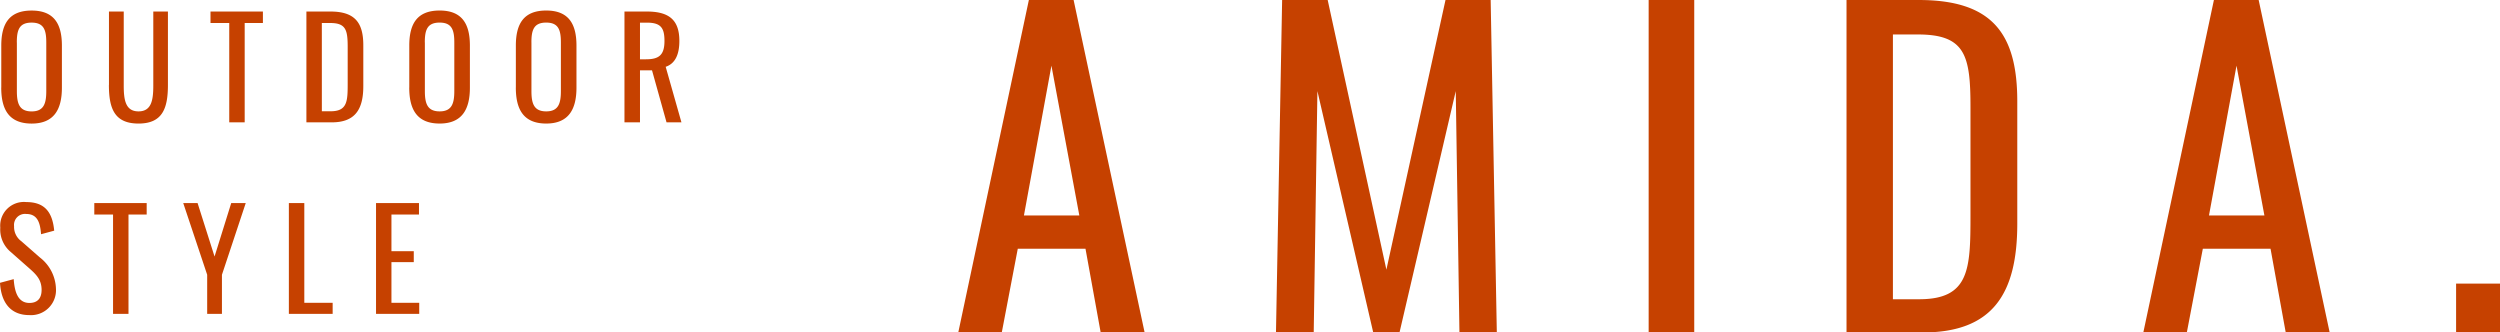 <svg xmlns="http://www.w3.org/2000/svg" width="380.653" height="50.623" viewBox="0 0 380.653 50.623">
  <path id="Color_Overlay" data-name="Color Overlay" d="M875.286,16976.84v-7.437h6.685v7.438Zm-25.939,0-2.314-12.752H836.723l-2.437,12.752h-6.625l10.75-50.623h6.813l10.813,50.623Zm-11.687-17.812H846.1l-4.248-22.812Zm-55.188,17.813v-50.623h11c11.248,0,15,5.184,15,15.436v18.623c0,10.754-3.809,16.564-14.435,16.564Zm7.064-5.061h4c7.686,0,7.81-4.627,7.81-12.816v-16.437c0-7.811-.75-11.061-8-11.061h-3.809Zm-37.191,5.061v-50.623h6.941v50.623Zm-28.81,0-.562-36.752-8.564,36.752h-4l-8.5-36.752-.562,36.752H695.6l.937-50.623h6.936l8.939,41.059,9-41.059h6.877l.937,50.623Zm-54.625,0-2.313-12.752H656.286l-2.437,12.752h-6.625l10.75-50.623h6.813l10.813,50.623Zm-11.687-17.812h8.436l-4.248-22.812Zm-155.9,10.25,2.083-.562c.124,1.811.584,3.627,2.394,3.627,1.21,0,1.853-.691,1.853-1.982,0-1.52-.771-2.309-1.832-3.25l-2.833-2.5a4.448,4.448,0,0,1-1.628-3.732,3.608,3.608,0,0,1,3.958-3.895c2.688,0,3.979,1.393,4.252,4.354l-2,.541c-.128-1.666-.5-3.084-2.254-3.084a1.673,1.673,0,0,0-1.853,1.857,2.682,2.682,0,0,0,1.1,2.289l2.855,2.5a6.24,6.24,0,0,1,2.42,4.729,3.8,3.8,0,0,1-4.043,4.023C502.856,16974.2,501.484,16972.191,501.318,16969.277Zm57.25,4.73v-16.877h6.54v1.752H560.92v5.58h3.4v1.666h-3.4v6.191h4.231v1.688Zm-13.272,0v-16.877h2.352v15.189h4.316v1.688Zm-12.437,0v-5.957l-3.647-10.92H531.4l2.586,8.146,2.539-8.146h2.211l-3.626,10.92v5.957Zm-14.333,0v-15.125h-2.855v-1.752h7.976v1.752h-2.769v15.125Zm61.332-34.461v-6.395c0-3.332,1.21-5.334,4.623-5.334,3.4,0,4.606,2.023,4.606,5.334v6.416c0,3.311-1.21,5.459-4.606,5.459C581.047,16945.027,579.858,16942.9,579.858,16939.547Zm2.373-6.871v7.391c0,1.875.354,3.107,2.25,3.107,1.879,0,2.233-1.232,2.233-3.107v-7.391c0-1.875-.354-3.021-2.233-3.021C582.585,16929.654,582.232,16930.8,582.232,16932.676Zm-18.6,6.871v-6.395c0-3.332,1.206-5.334,4.623-5.334,3.4,0,4.606,2.023,4.606,5.334v6.416c0,3.311-1.21,5.459-4.606,5.459C564.818,16945.027,563.63,16942.9,563.63,16939.547Zm2.373-6.871v7.391c0,1.875.354,3.107,2.25,3.107,1.875,0,2.233-1.232,2.233-3.107v-7.391c0-1.875-.358-3.021-2.233-3.021C566.357,16929.654,566,16930.8,566,16932.676Zm-48.1,6.475v-11.184h2.25v11.291c0,2.186.273,3.916,2.25,3.916s2.25-1.73,2.25-3.916v-11.291h2.228v11.184c0,3.541-.81,5.877-4.478,5.877C518.714,16945.027,517.9,16942.691,517.9,16939.15Zm-16.395.4v-6.395c0-3.332,1.206-5.334,4.623-5.334,3.4,0,4.606,2.023,4.606,5.334v6.416c0,3.311-1.21,5.459-4.606,5.459C502.69,16945.027,501.506,16942.9,501.506,16939.547Zm2.373-6.871v7.391c0,1.875.354,3.107,2.25,3.107,1.875,0,2.228-1.232,2.228-3.107v-7.391c0-1.875-.354-3.021-2.228-3.021C504.232,16929.654,503.879,16930.8,503.879,16932.676Zm98.919,12.164-2.211-7.918h-1.832v7.918H596.4v-16.873h3.4c3.379,0,4.959,1.27,4.959,4.479,0,1.977-.584,3.434-2.083,3.936l2.4,8.459Zm-4.043-9.6h.895c1.981,0,2.833-.627,2.833-2.791,0-1.982-.541-2.791-2.688-2.791h-1.04Zm-50.791,9.6v-16.873h3.664c3.749,0,5,1.727,5,5.143v6.207c0,3.584-1.27,5.523-4.815,5.523Zm2.352-1.687h1.334c2.565,0,2.6-1.543,2.6-4.27v-5.479c0-2.6-.247-3.691-2.663-3.691h-1.274Zm-14.1,1.688v-15.127h-2.855v-1.746h7.98v1.746h-2.774v15.127Z" transform="translate(-501.318 -16926.217)" fill="#c64100"/>
</svg>
